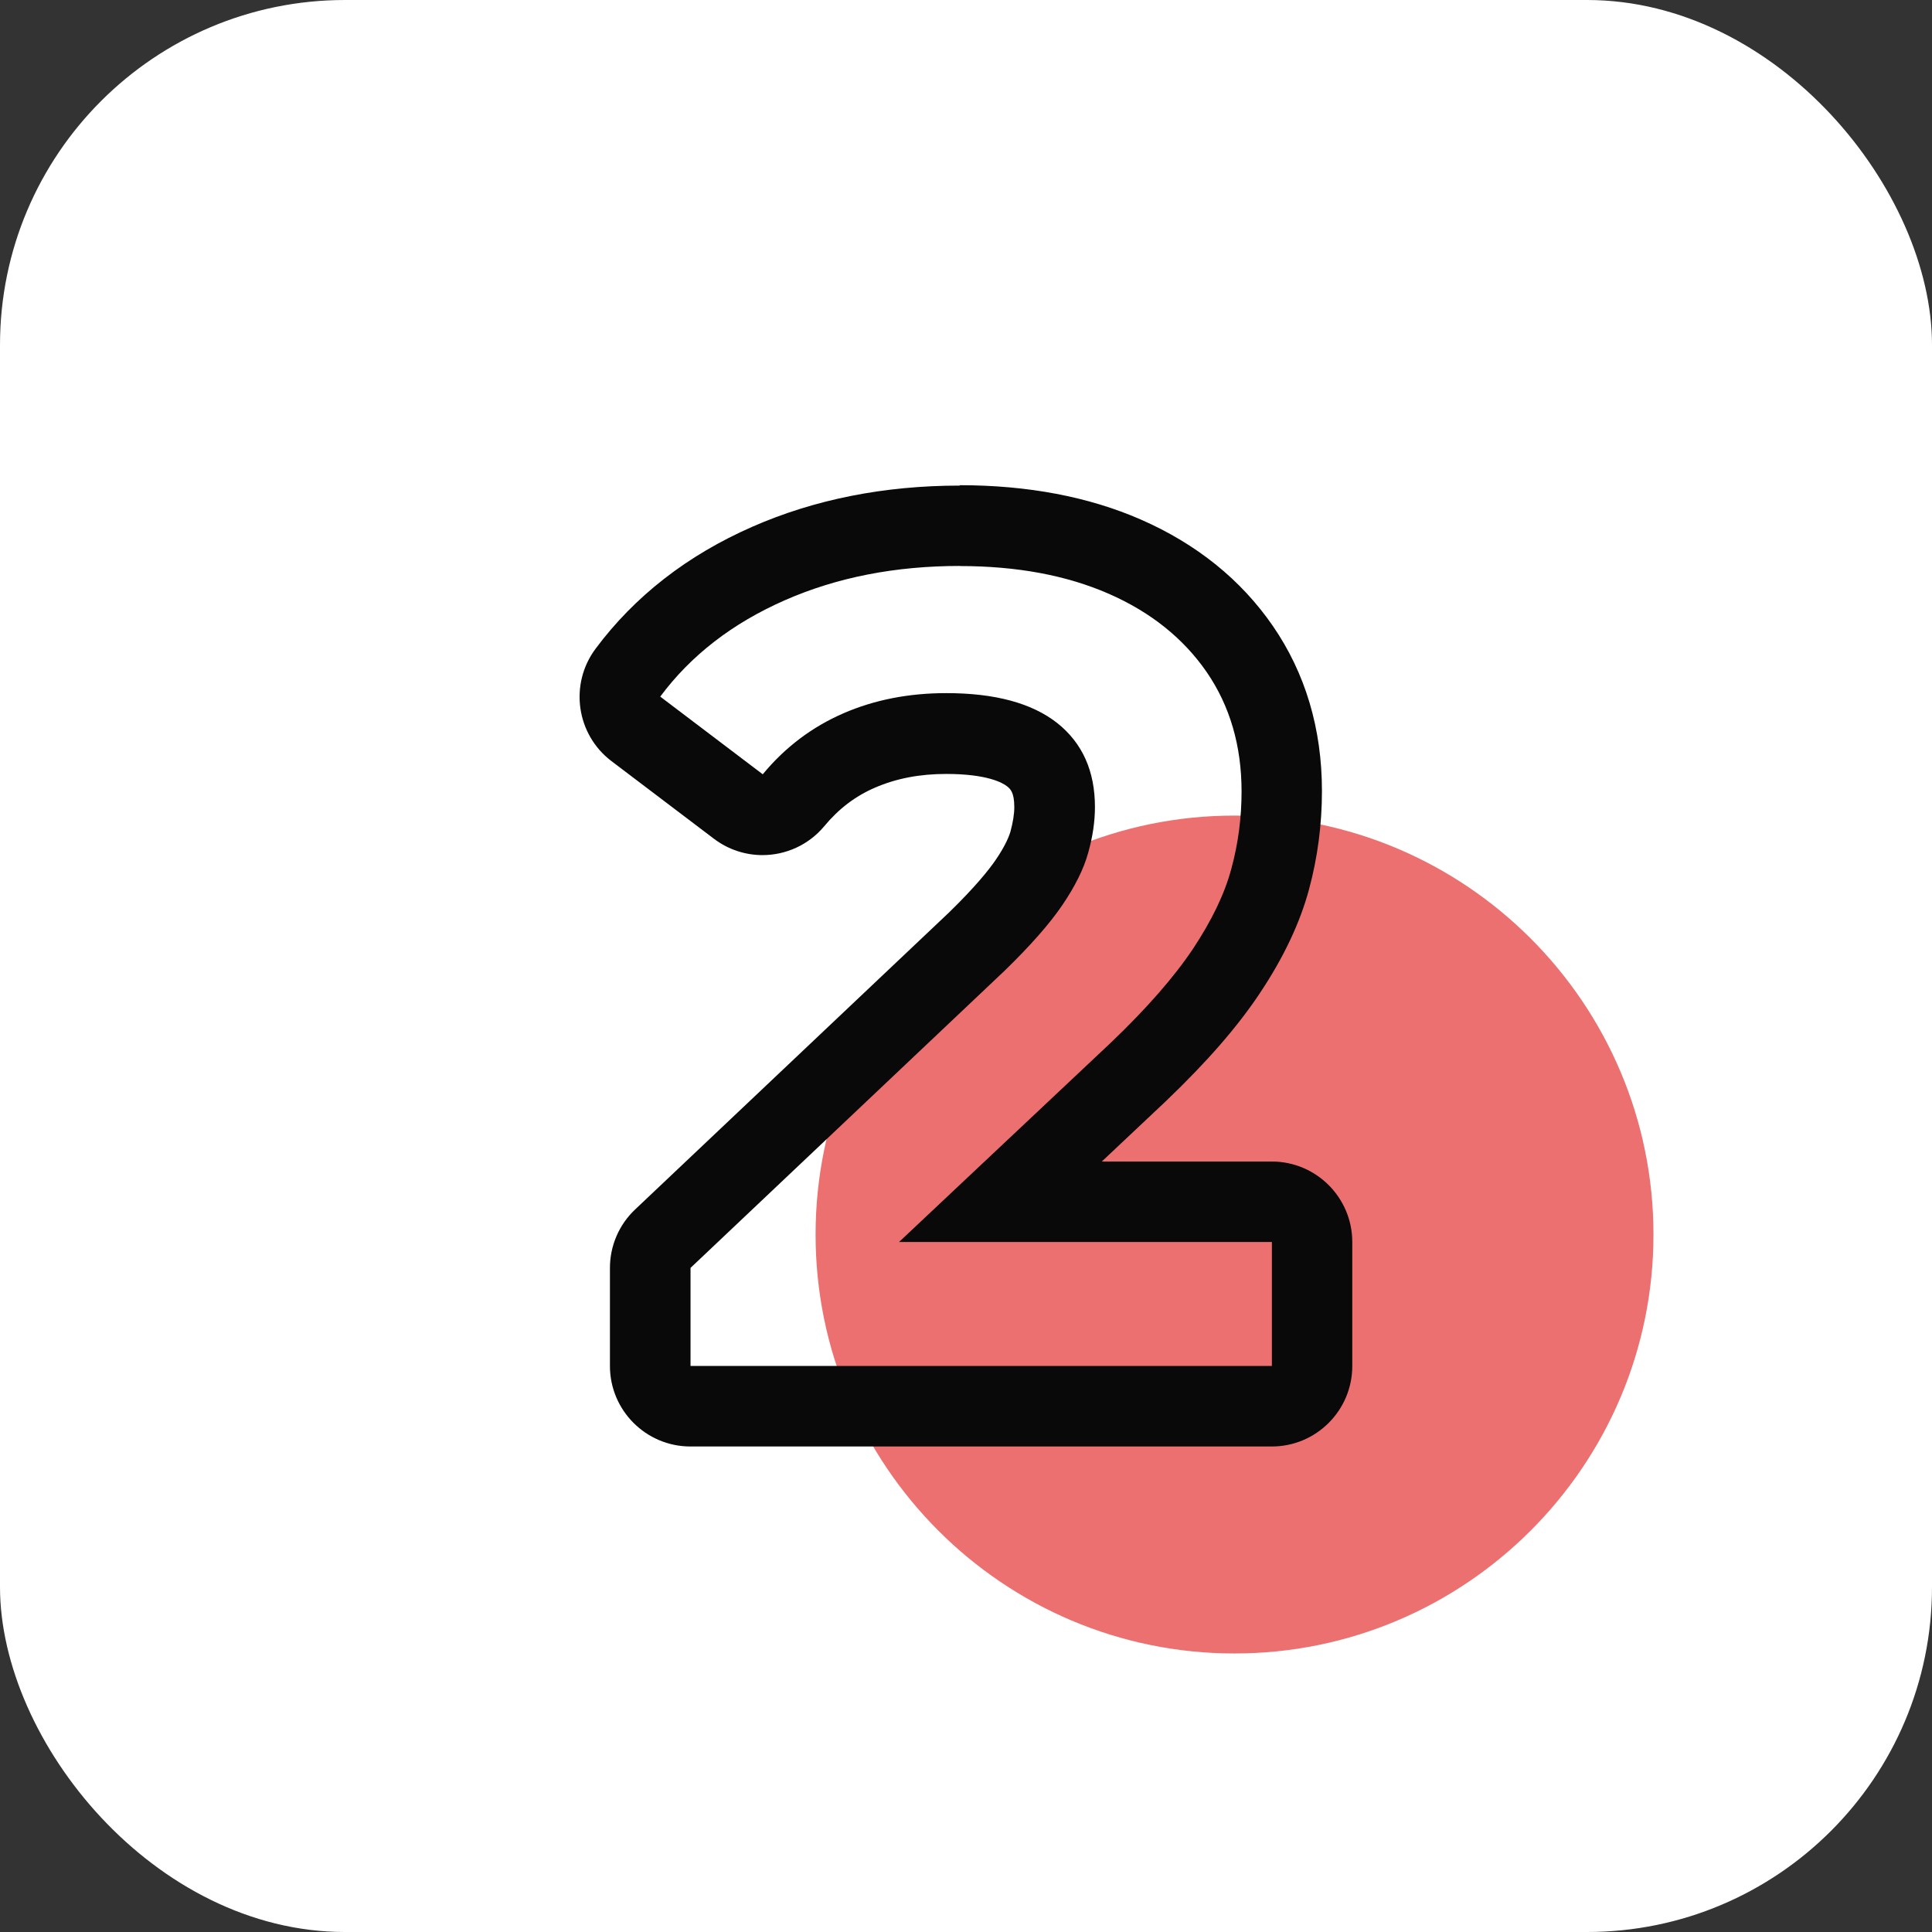 <?xml version="1.0" encoding="UTF-8"?> <svg xmlns="http://www.w3.org/2000/svg" fill="none" height="84" viewBox="0 0 84 84" width="84"><rect x="0" y="0" width="84" height="84" fill="#333333" stroke="none"/><rect fill="#fff" height="84" rx="15" width="84"></rect><path d="m71.89 53.678c0 10.045-8.172 18.212-18.218 18.212s-18.212-8.167-18.212-18.212 8.167-18.218 18.212-18.218 18.218 8.167 18.218 18.218z" fill="#ed7070"></path><path d="m41.731 24.611c2.479 0 4.638.403 6.469 1.202 1.826.799 3.249 1.937 4.264 3.407 1.009 1.47 1.517 3.203 1.517 5.192 0 1.143-.146 2.263-.443 3.354-.292 1.097-.852 2.252-1.663 3.477-.817 1.225-2.007 2.59-3.576 4.089l-9.211 8.668h16.211v5.39h-25.276v-4.264l13.668-12.932c1.108-1.079 1.942-2.024 2.497-2.841.554-.817.933-1.575 1.126-2.281.198-.7.292-1.365.292-1.983 0-1.569-.548-2.783-1.639-3.652-1.097-.863-2.701-1.301-4.824-1.301-1.633 0-3.127.292-4.48.881-1.353.589-2.526 1.47-3.5 2.648l-4.457-3.377c1.336-1.797 3.144-3.191 5.413-4.188 2.269-.998 4.807-1.493 7.618-1.493m-.006-3.494c-3.284 0-6.317.601-9.024 1.791-2.823 1.237-5.116 3.022-6.813 5.303-1.149 1.54-.84 3.722.688 4.883l4.457 3.377c.63.478 1.377.712 2.112.712 1.003 0 2.001-.432 2.689-1.26.63-.758 1.353-1.307 2.205-1.674.922-.397 1.931-.595 3.092-.595 1.773 0 2.45.379 2.654.542.128.105.309.245.309.904 0 .297-.058.653-.163 1.044-.052.187-.204.601-.647 1.248-.286.42-.875 1.161-2.024 2.281l-13.65 12.915c-.7.659-1.097 1.581-1.097 2.543v4.264c0 1.931 1.569 3.5 3.5 3.5h25.276c1.931 0 3.5-1.569 3.5-3.5v-5.39c0-1.931-1.569-3.5-3.5-3.5h-7.391l2.788-2.625s.018-.012.023-.023c1.768-1.692 3.098-3.22 4.066-4.678 1.027-1.54 1.744-3.057 2.135-4.515.373-1.383.56-2.817.56-4.264 0-2.707-.718-5.122-2.135-7.181-1.383-2.007-3.313-3.564-5.74-4.626-2.269-.992-4.918-1.493-7.869-1.493z" fill="#09090a"></path></svg> 